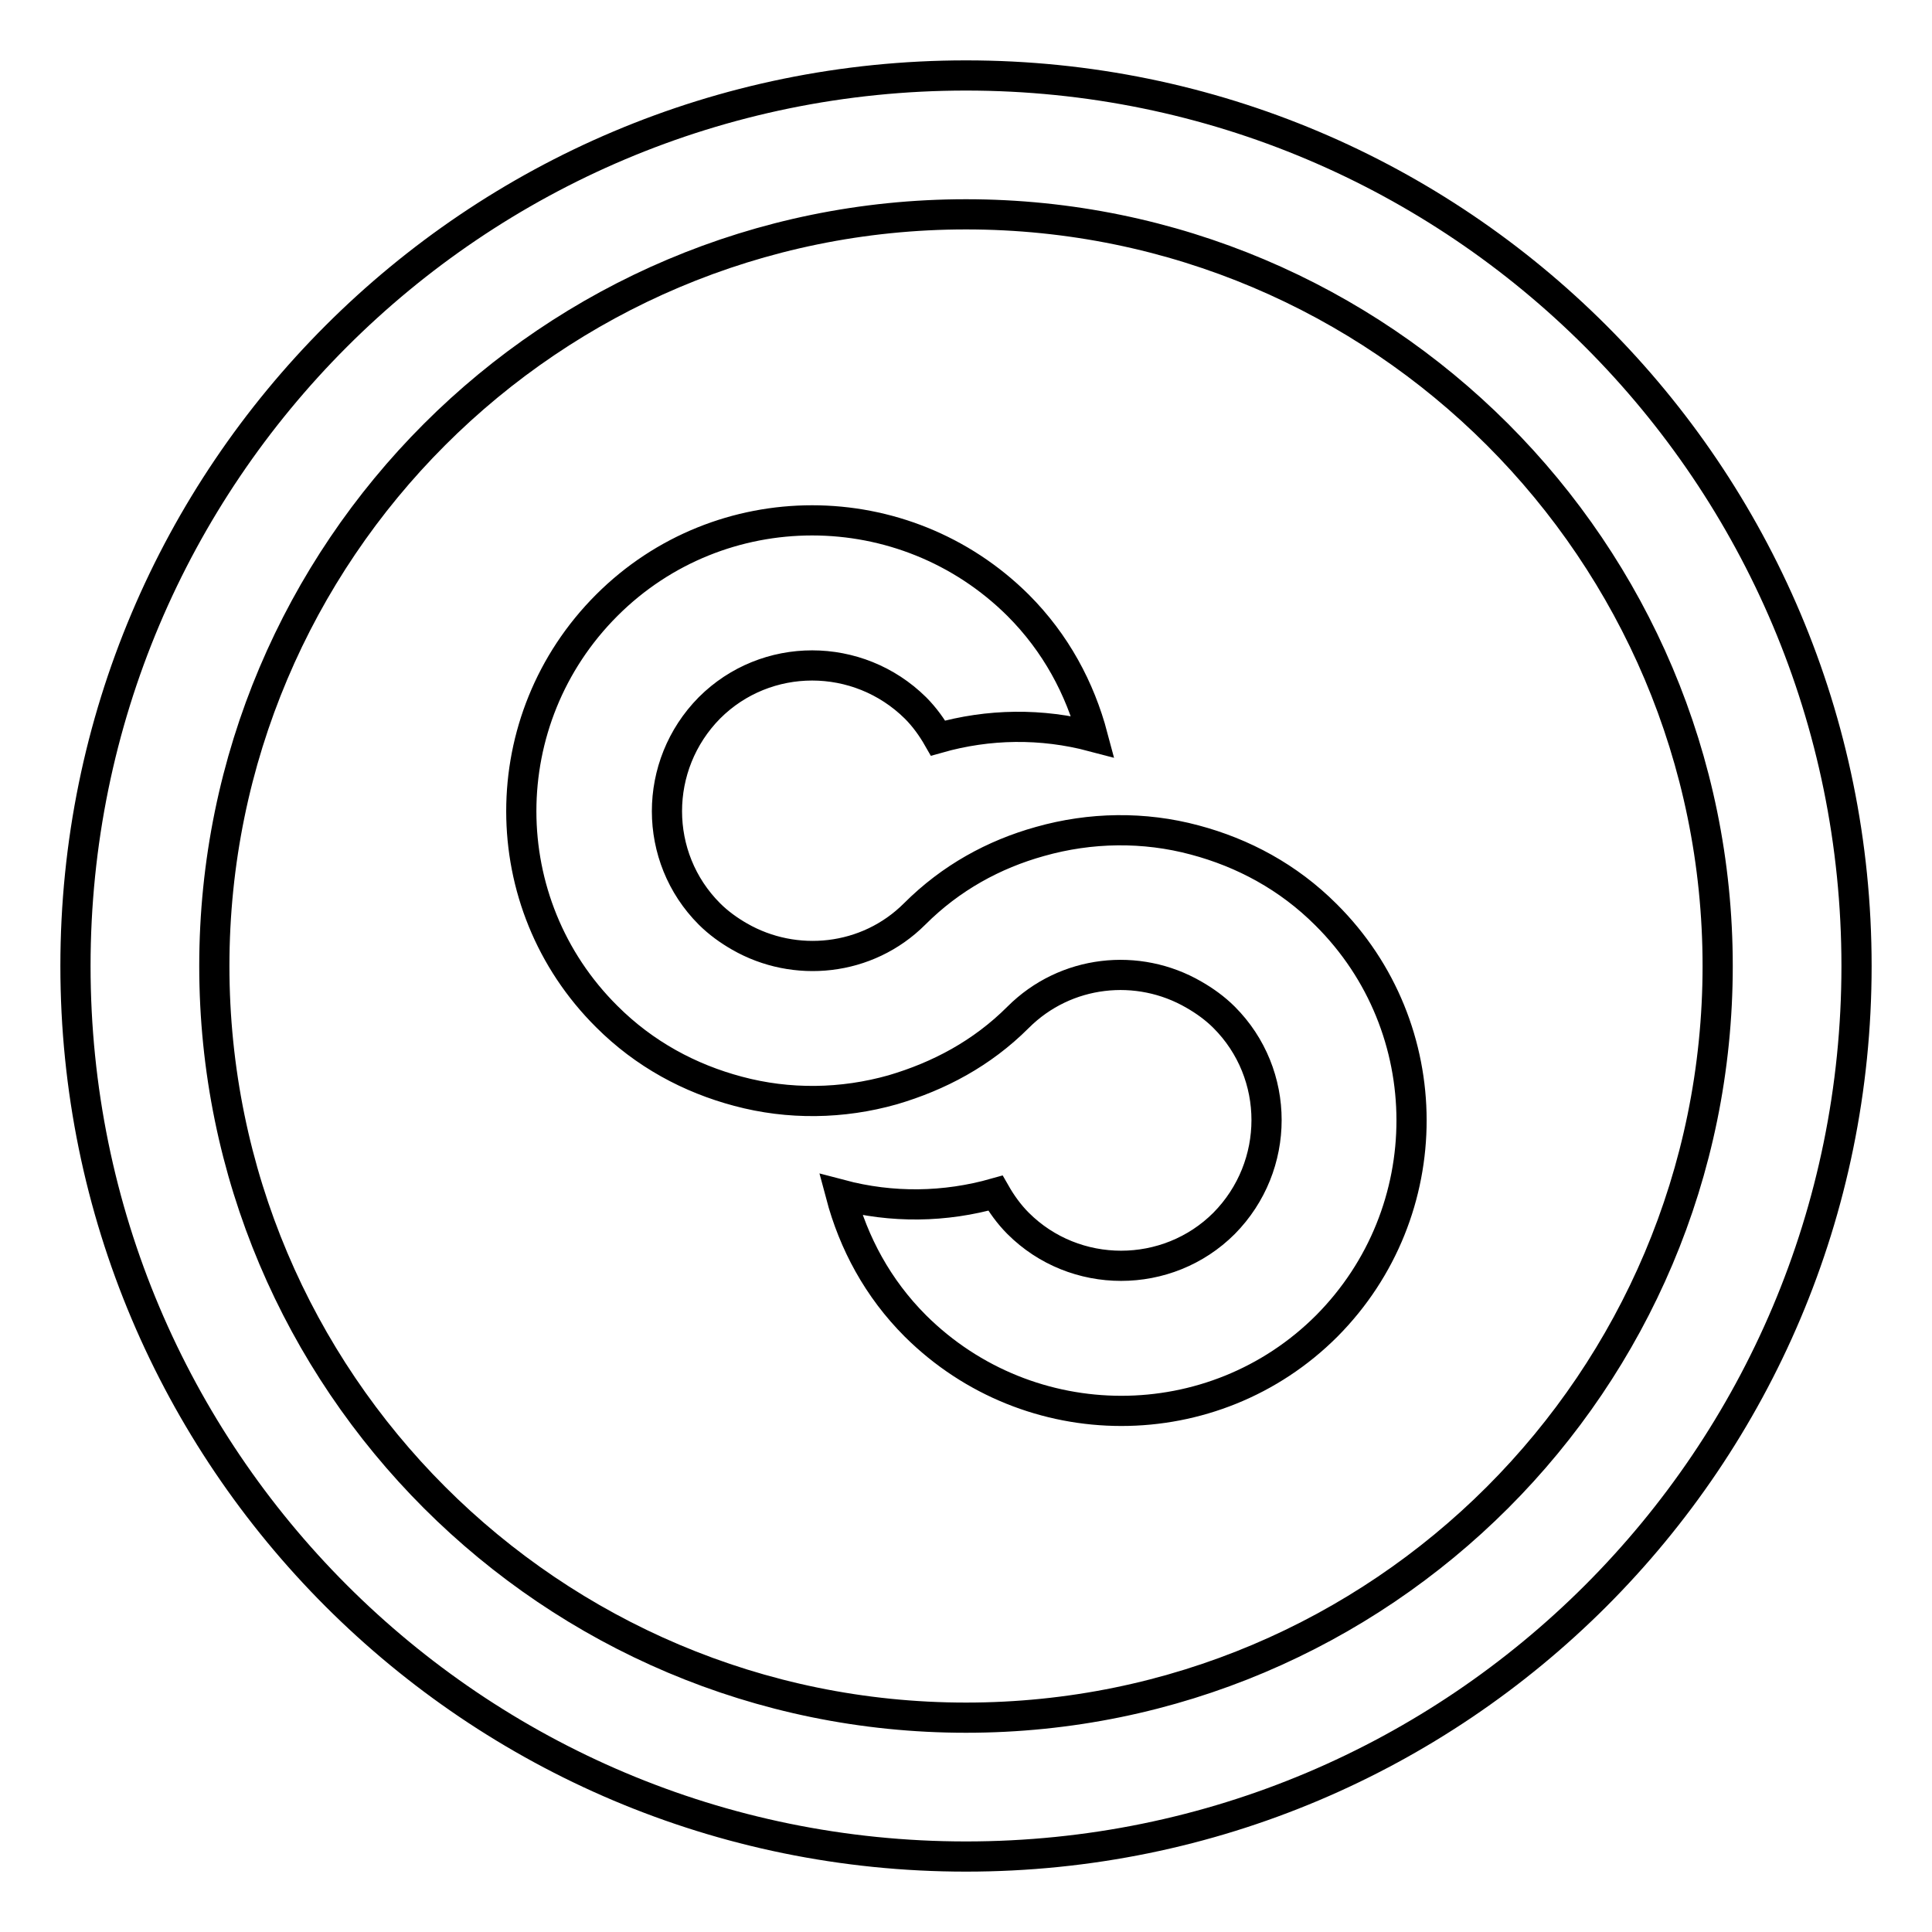 <?xml version="1.0" encoding="utf-8"?>
<!-- Svg Vector Icons : http://www.onlinewebfonts.com/icon -->
<!DOCTYPE svg PUBLIC "-//W3C//DTD SVG 1.1//EN" "http://www.w3.org/Graphics/SVG/1.1/DTD/svg11.dtd">
<svg version="1.1" xmlns="http://www.w3.org/2000/svg" xmlns:xlink="http://www.w3.org/1999/xlink" x="0px" y="0px" viewBox="0 0 256 256" enable-background="new 0 0 256 256" xml:space="preserve">
<g> <path stroke-width="4" fill-opacity="0" stroke="#000000"  d="M128,10C62.8,10,10,62.8,10,128c0,65.2,52.8,118,118,118c65.2,0,118-52.8,118-118C246,62.8,193.2,10,128,10 z M128,227.6c-55,0-99.6-44.6-99.6-99.6S73,28.4,128,28.4S227.6,73,227.6,128S183,227.6,128,227.6z M175.7,121.2 c-5-5-11-8.2-17.4-9.9c-6.7-1.8-13.8-1.7-20.5,0.2c-6.1,1.7-11.8,4.8-16.6,9.6c-6.3,6.3-15.9,7.2-23.2,3c-1.4-0.8-2.8-1.8-4-3 c-7.5-7.5-7.5-19.7,0-27.3c7.5-7.5,19.7-7.5,27.3,0c1.2,1.2,2.2,2.6,3,4c6.7-1.9,13.7-2,20.5-0.2c-1.7-6.4-4.9-12.4-9.9-17.4 c-15.1-15-39.5-15-54.5,0c-15.1,15.1-15.1,39.5,0,54.5c5,5,11,8.2,17.4,9.9c6.7,1.8,13.8,1.7,20.5-0.2c6.1-1.8,11.8-4.8,16.6-9.6 c6.3-6.3,15.9-7.3,23.3-3c1.4,0.8,2.8,1.8,4,3c7.5,7.5,7.5,19.7,0,27.3c-7.5,7.5-19.8,7.5-27.3,0c-1.2-1.2-2.2-2.6-3-4 c-6.7,1.9-13.7,2-20.5,0.2c1.7,6.4,4.9,12.4,9.9,17.4c15.1,15,39.5,15,54.5,0C190.8,160.6,190.8,136.2,175.7,121.2z"/></g>
</svg>